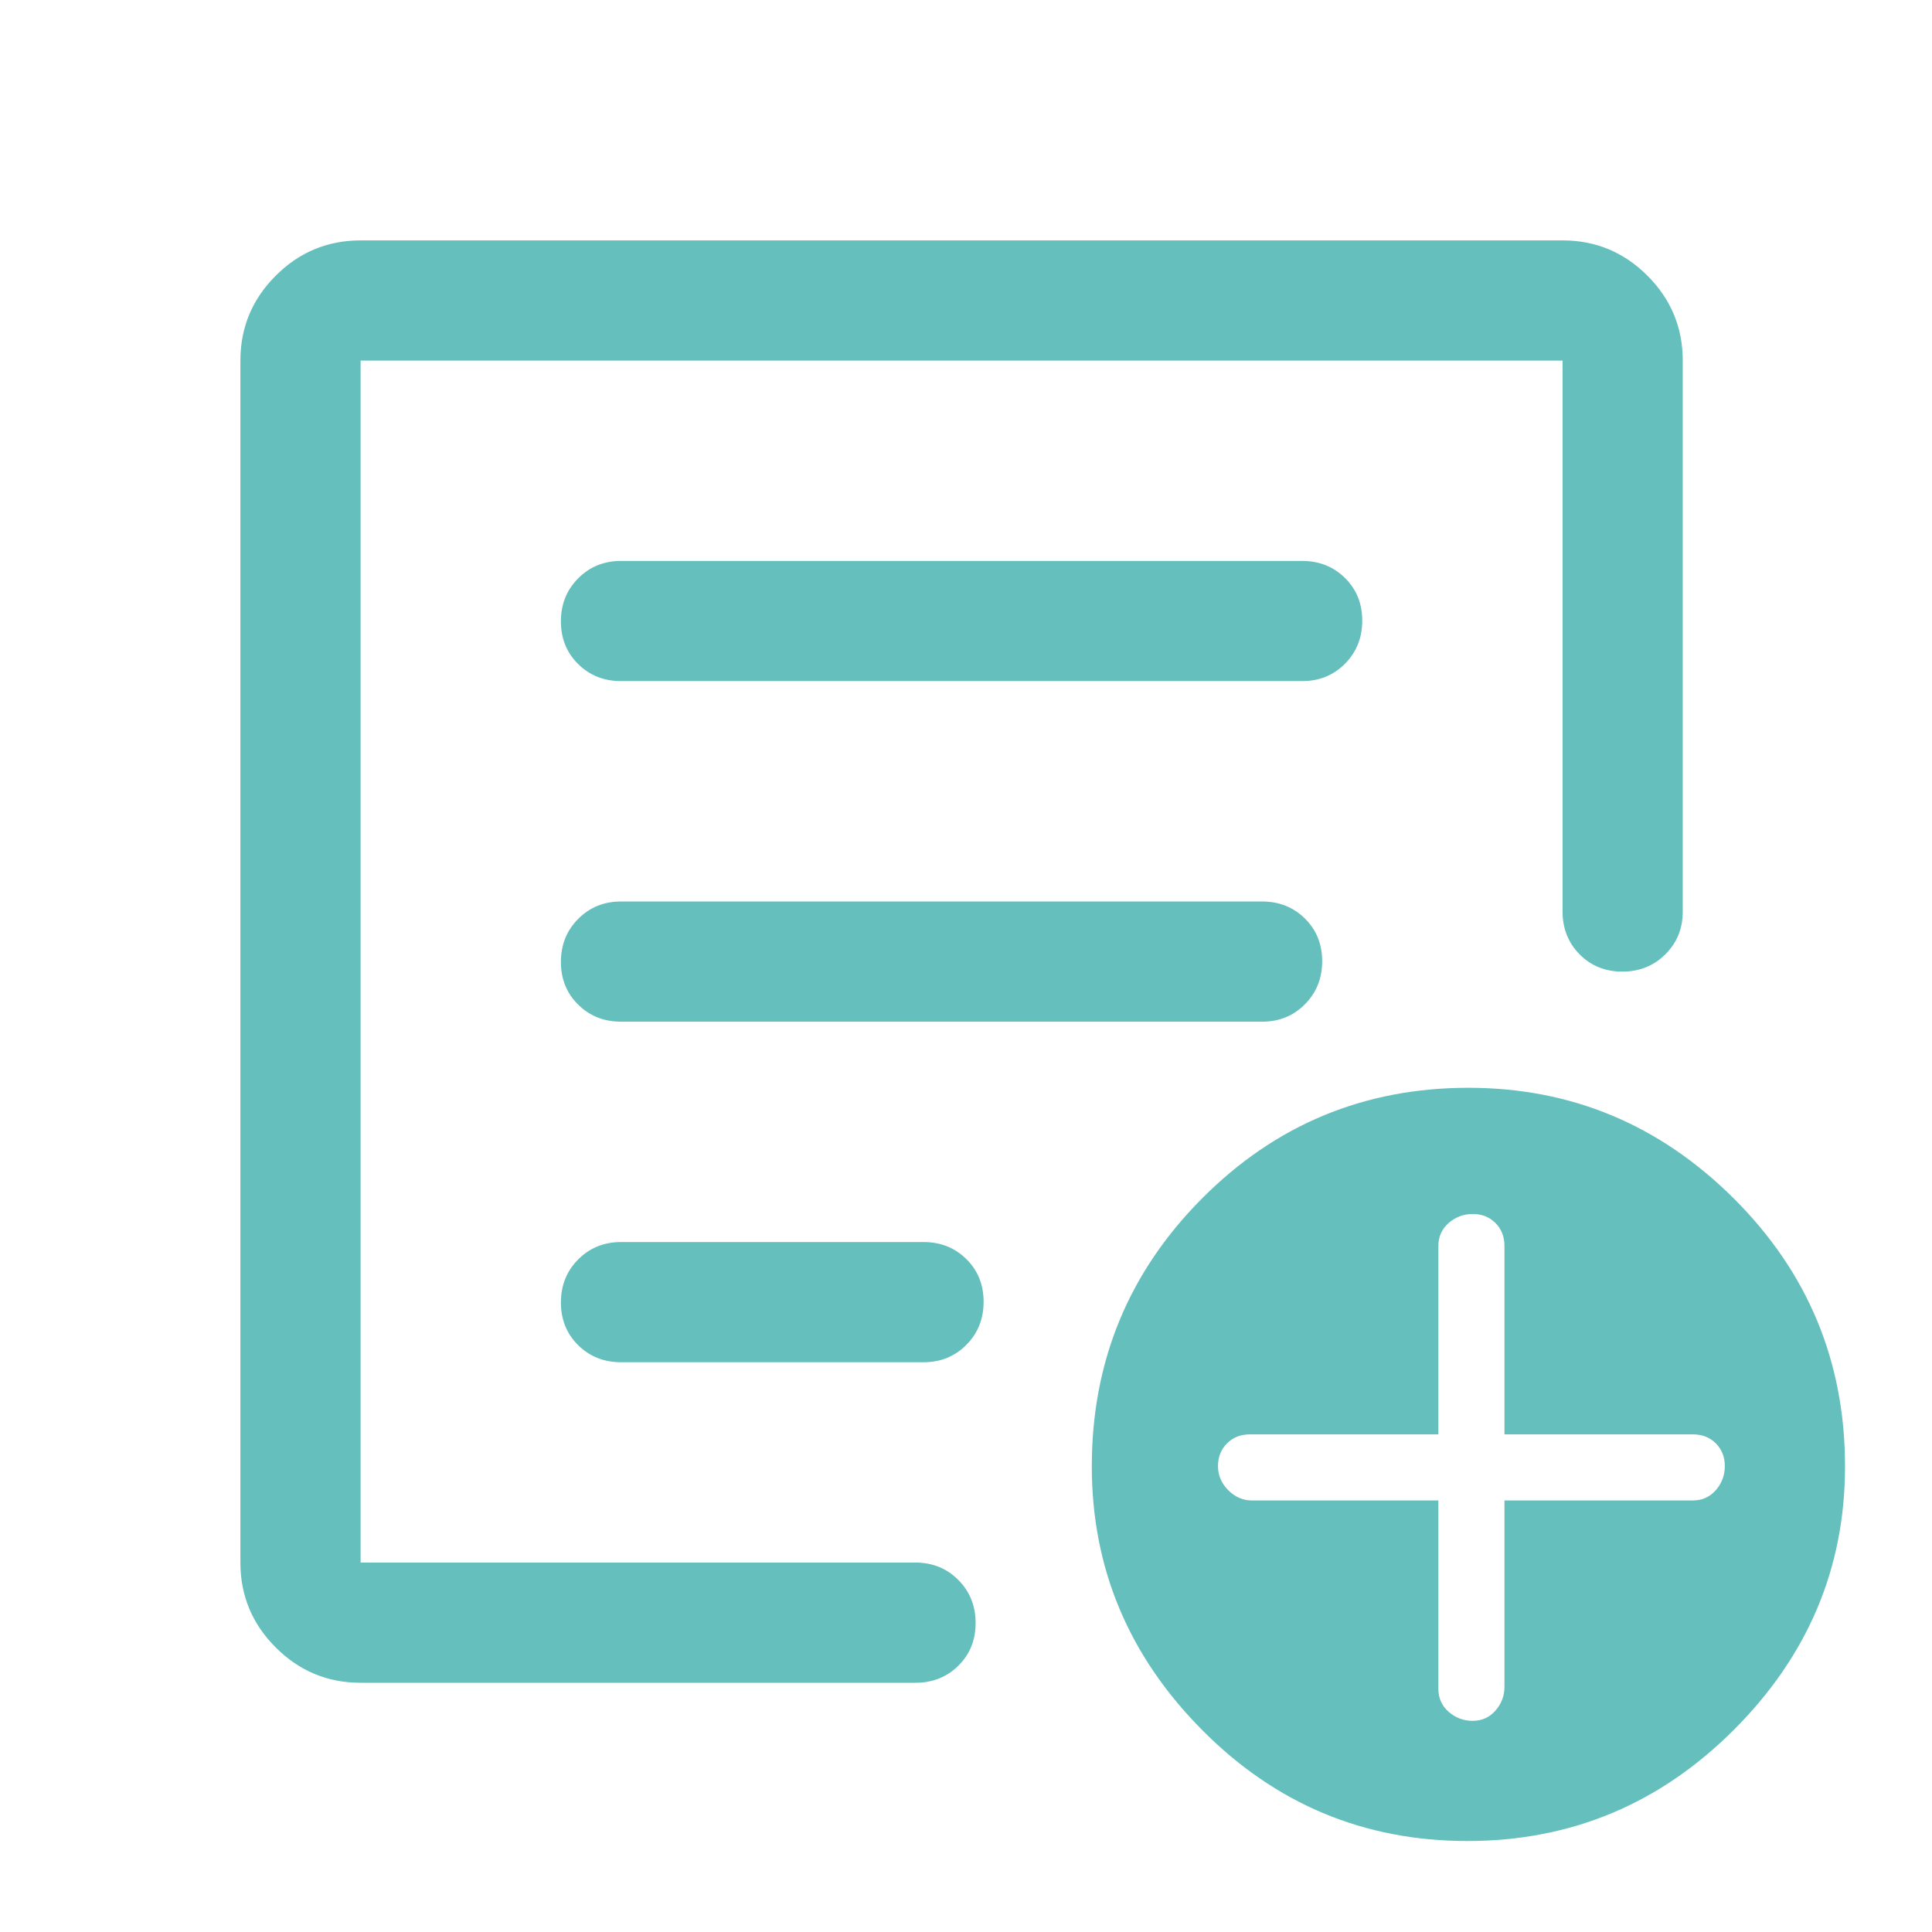 <svg xmlns="http://www.w3.org/2000/svg" width="107" height="107" viewBox="0 0 107 107" fill="none"><g clip-path="url(#clip0_218_6)"><path d="M79.661 83.1V93.529C79.661 94.047 79.851 94.472 80.231 94.805C80.612 95.138 81.056 95.305 81.562 95.305C82.07 95.305 82.49 95.116 82.823 94.739C83.155 94.361 83.322 93.921 83.322 93.418V83.1H93.751C94.269 83.1 94.694 82.91 95.027 82.53C95.36 82.149 95.526 81.705 95.526 81.199C95.526 80.691 95.36 80.271 95.027 79.938C94.694 79.605 94.269 79.439 93.751 79.439H83.322V69.01C83.322 68.492 83.155 68.067 82.823 67.734C82.49 67.401 82.07 67.235 81.562 67.235C81.056 67.235 80.612 67.401 80.231 67.734C79.851 68.067 79.661 68.492 79.661 69.01V79.439H69.231C68.714 79.439 68.288 79.605 67.956 79.938C67.623 80.271 67.456 80.691 67.456 81.199C67.456 81.705 67.645 82.149 68.022 82.53C68.399 82.91 68.839 83.1 69.342 83.1H79.661ZM19.971 93.197C18.14 93.197 16.573 92.544 15.27 91.24C13.966 89.937 13.314 88.37 13.314 86.54V19.971C13.314 18.14 13.966 16.573 15.27 15.269C16.573 13.966 18.14 13.314 19.971 13.314H86.539C88.37 13.314 89.937 13.966 91.241 15.269C92.544 16.573 93.196 18.14 93.196 19.971V50.481C93.196 51.425 92.875 52.215 92.233 52.852C91.592 53.491 90.797 53.81 89.848 53.81C88.9 53.81 88.111 53.491 87.482 52.852C86.854 52.215 86.539 51.425 86.539 50.481V19.971H19.971V86.54H50.703C51.646 86.54 52.437 86.861 53.075 87.503C53.713 88.144 54.032 88.939 54.032 89.888C54.032 90.836 53.713 91.625 53.075 92.253C52.437 92.882 51.646 93.197 50.703 93.197H19.971ZM19.971 81.325V86.54V120.712V81.325ZM31.065 72.136C31.065 73.085 31.384 73.873 32.023 74.502C32.66 75.13 33.451 75.445 34.394 75.445H51.147C52.09 75.445 52.881 75.124 53.519 74.482C54.157 73.841 54.475 73.045 54.475 72.096C54.475 71.148 54.157 70.36 53.519 69.731C52.881 69.102 52.09 68.788 51.147 68.788H34.394C33.451 68.788 32.66 69.109 32.023 69.751C31.384 70.392 31.065 71.187 31.065 72.136ZM31.065 53.275C31.065 54.223 31.384 55.012 32.023 55.641C32.66 56.269 33.451 56.584 34.394 56.584H69.897C70.84 56.584 71.631 56.263 72.269 55.621C72.907 54.979 73.226 54.184 73.226 53.235C73.226 52.287 72.907 51.498 72.269 50.87C71.631 50.241 70.84 49.927 69.897 49.927H34.394C33.451 49.927 32.66 50.248 32.023 50.89C31.384 51.531 31.065 52.326 31.065 53.275ZM31.065 34.414C31.065 35.362 31.384 36.151 32.023 36.779C32.66 37.408 33.451 37.722 34.394 37.722H72.116C73.059 37.722 73.85 37.401 74.488 36.76C75.126 36.118 75.445 35.323 75.445 34.374C75.445 33.426 75.126 32.637 74.488 32.009C73.85 31.38 73.059 31.066 72.116 31.066H34.394C33.451 31.066 32.66 31.387 32.023 32.029C31.384 32.67 31.065 33.465 31.065 34.414ZM81.269 101.961C75.537 101.961 70.637 99.909 66.569 95.804C62.501 91.699 60.467 86.835 60.467 81.214C60.467 75.413 62.5 70.468 66.568 66.378C70.635 62.289 75.554 60.245 81.325 60.245C87.02 60.245 91.92 62.289 96.025 66.378C100.13 70.468 102.183 75.413 102.183 81.214C102.183 86.835 100.13 91.699 96.025 95.804C91.92 99.909 87.002 101.961 81.269 101.961Z" fill="#65BFBD"></path></g><defs><clipPath id="clip0_218_6"><rect width="106.51" height="106.51" fill="white"></rect></clipPath></defs></svg>
